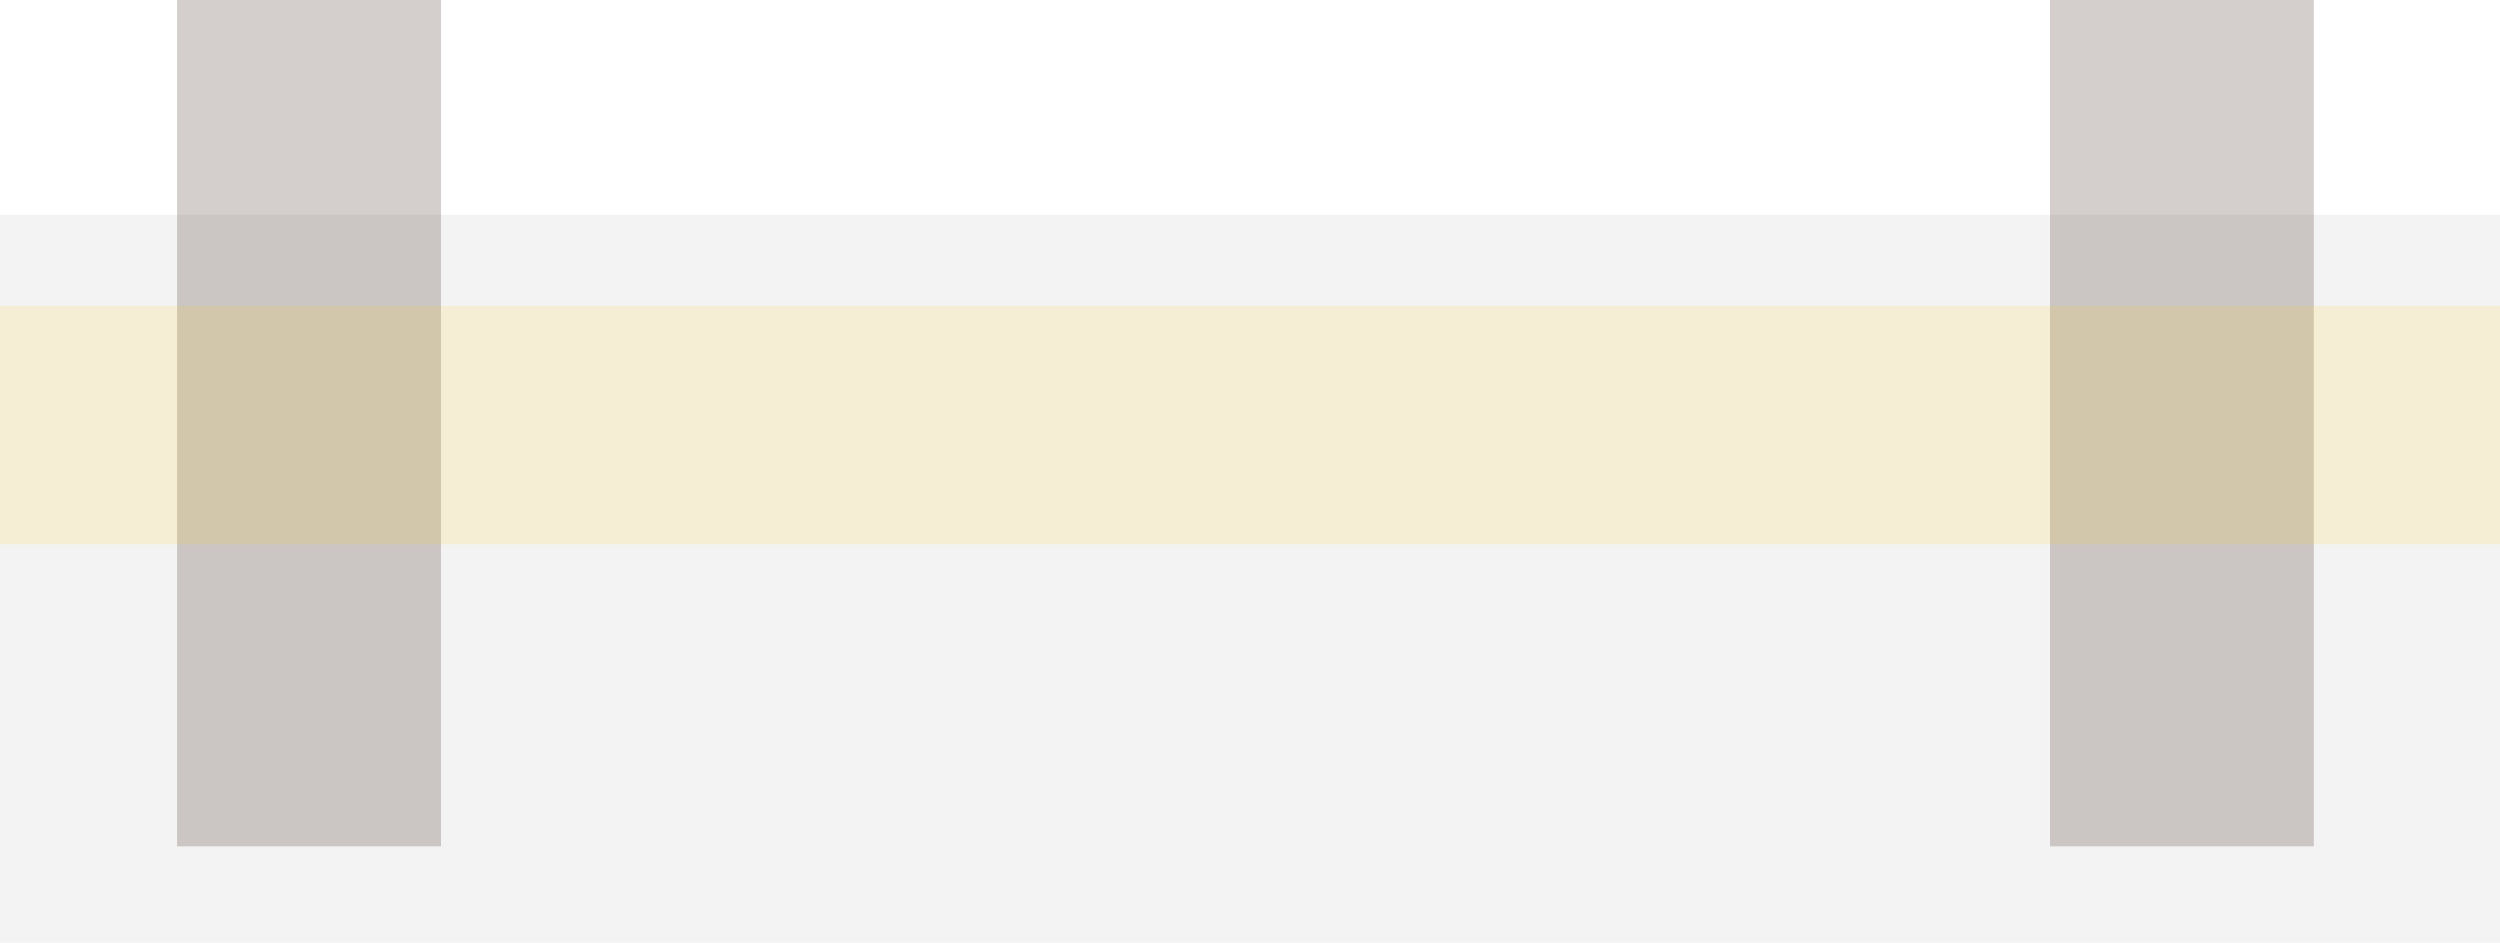 <svg xmlns="http://www.w3.org/2000/svg" width="1920" height="724" viewBox="0 0 1920 724" fill="none"><rect x="-37" y="165" width="1957" height="559" fill="#271003" fill-opacity="0.05" style="mix-blend-mode:luminosity"></rect><rect x="136" width="1641" height="650" fill="url(#paint0_linear_98_2)" fill-opacity="0.2"></rect><rect x="-139" y="235" width="2119" height="183" fill="#FFCF23" fill-opacity="0.15" style="mix-blend-mode:multiply"></rect><defs><linearGradient id="paint0_linear_98_2" x1="120.616" y1="-20.993" x2="1797.09" y2="-20.993" gradientUnits="userSpaceOnUse"><stop offset="0.13" stop-color="#271003"></stop><stop offset="0.13" stop-color="#271003" stop-opacity="0"></stop><stop offset="0.867" stop-color="#271003" stop-opacity="0"></stop><stop offset="0.867" stop-color="#271003"></stop></linearGradient></defs></svg>